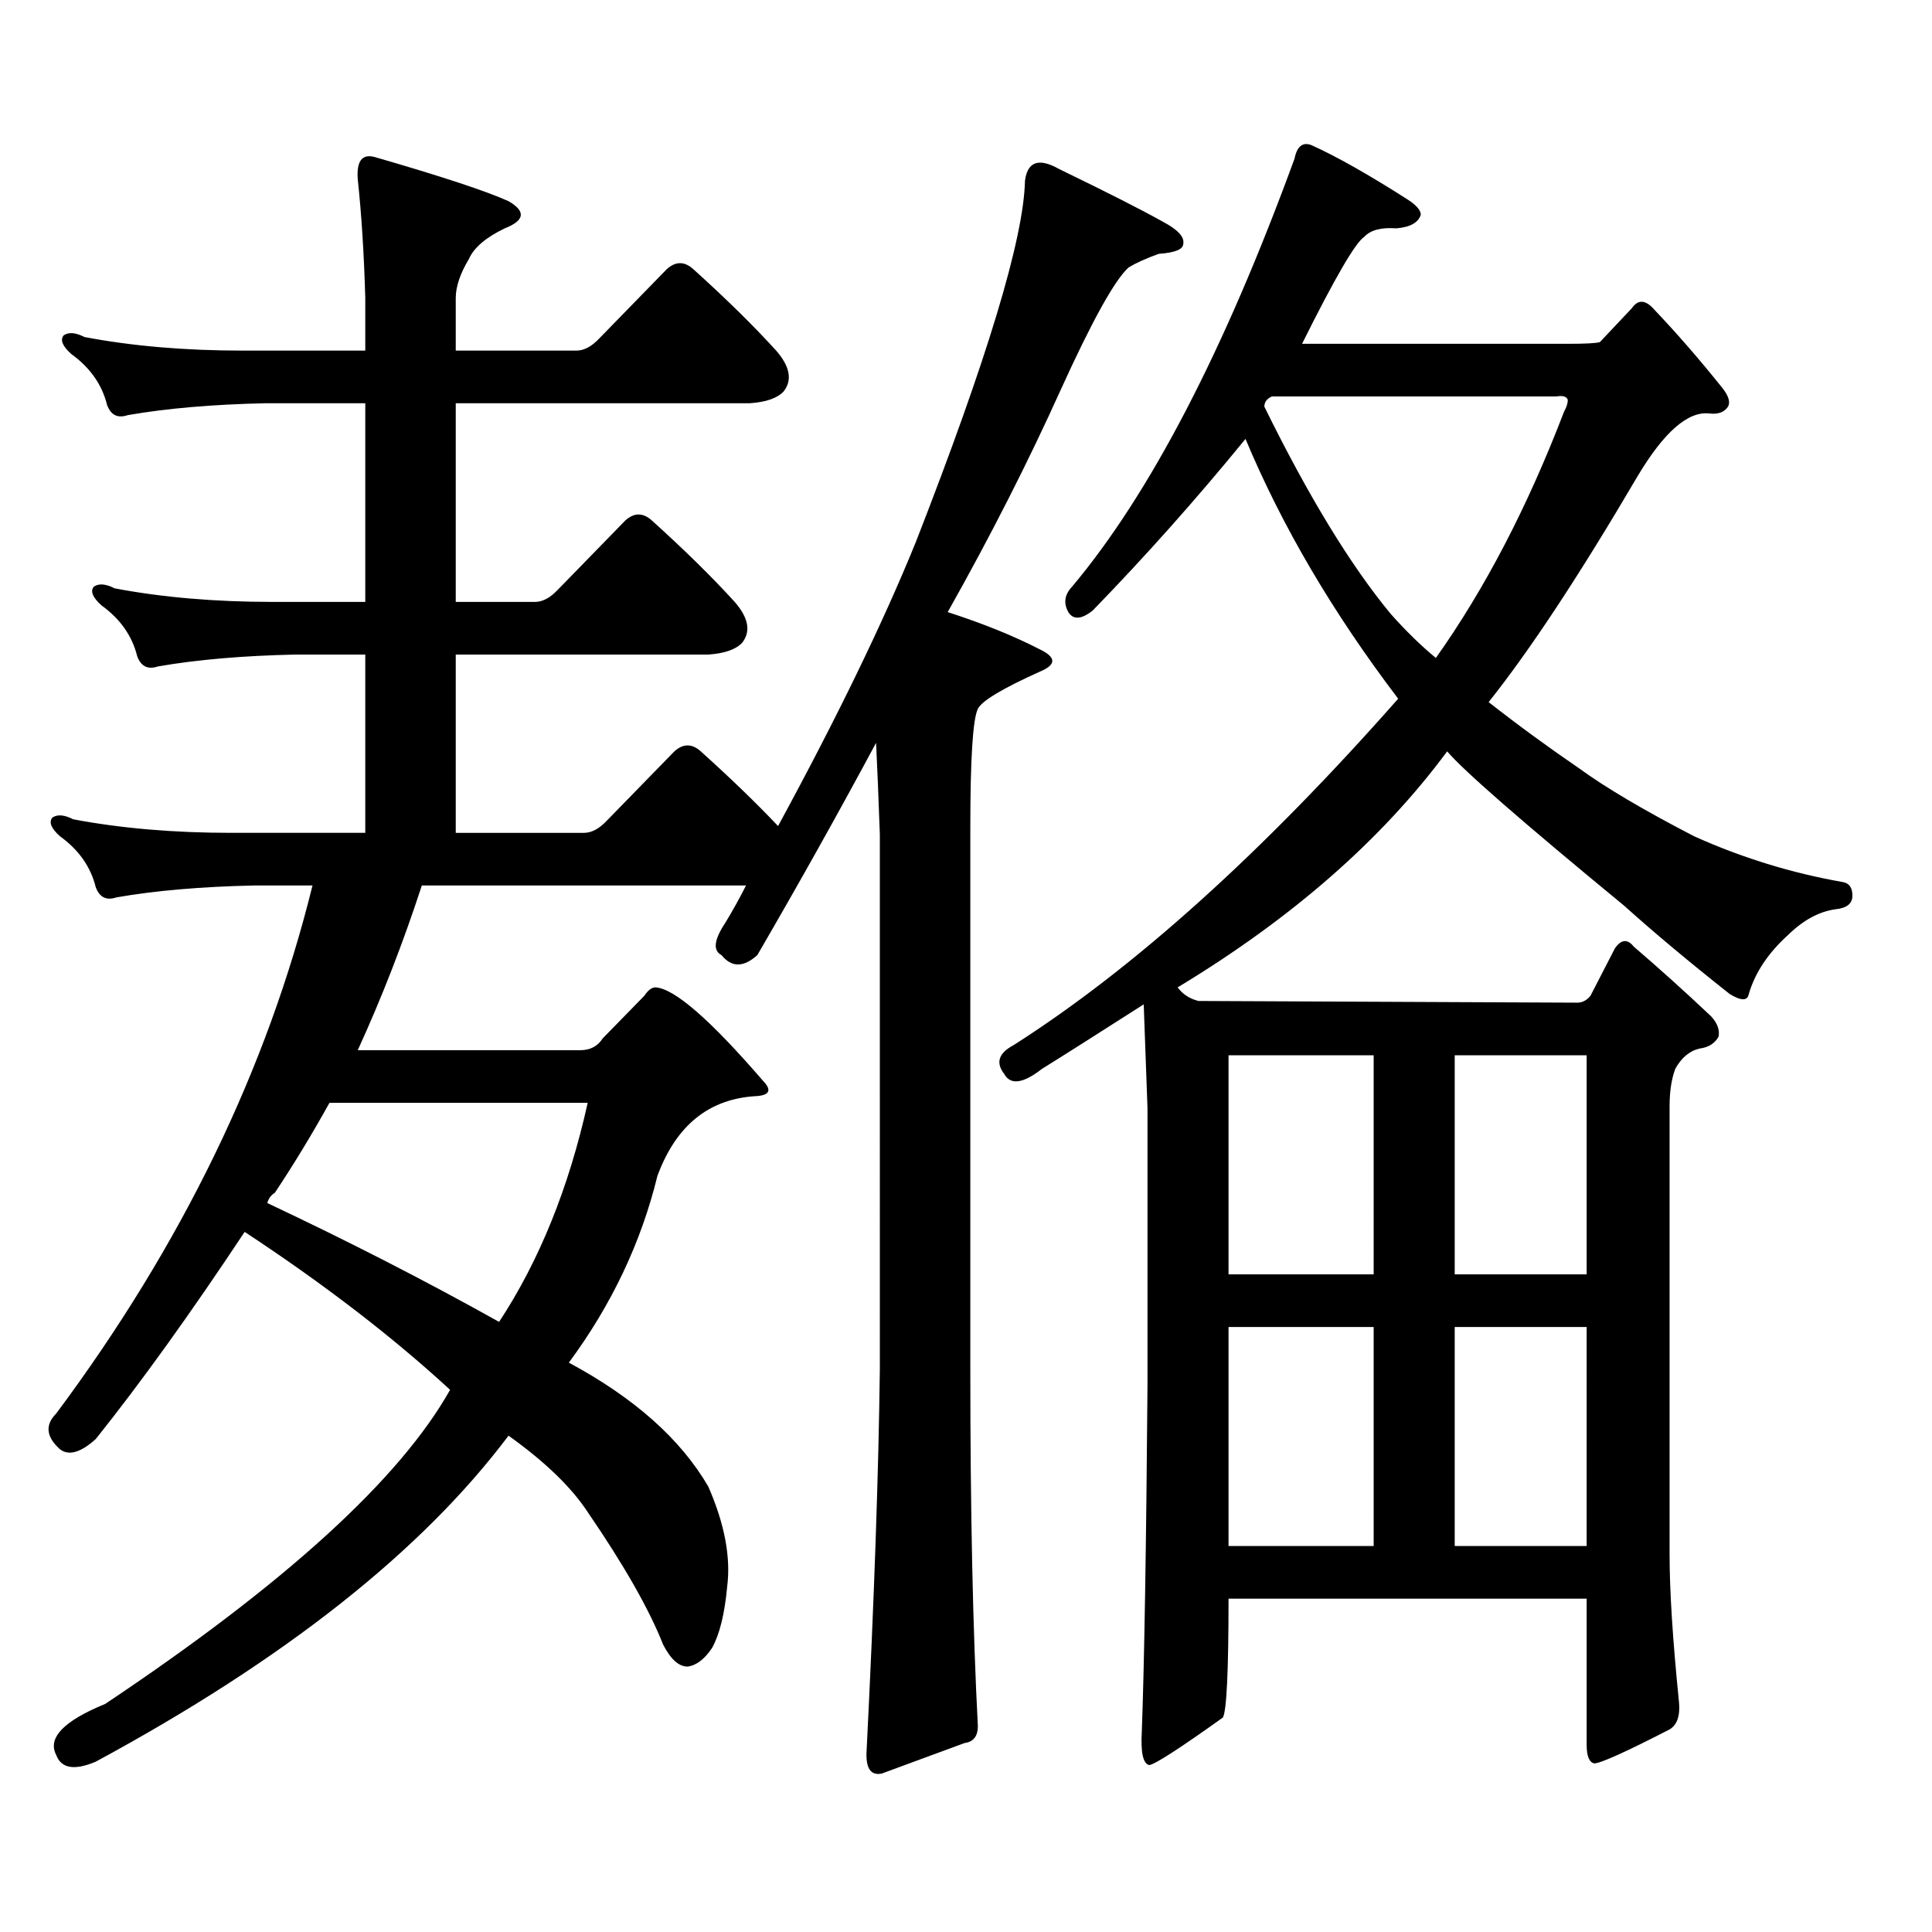 <?xml version="1.0" encoding="utf-8"?>
<!-- Generator: Adobe Illustrator 16.0.0, SVG Export Plug-In . SVG Version: 6.00 Build 0)  -->
<!DOCTYPE svg PUBLIC "-//W3C//DTD SVG 1.1//EN" "http://www.w3.org/Graphics/SVG/1.1/DTD/svg11.dtd">
<svg version="1.1" id="图层_1" xmlns="http://www.w3.org/2000/svg" xmlns:xlink="http://www.w3.org/1999/xlink" x="0px" y="0px"
	 width="1000px" height="1000px" viewBox="0 0 1000 1000" enable-background="new 0 0 1000 1000" xml:space="preserve">
<path d="M402.722,427.566c30.563-56.25,54.298-105.167,71.218-146.777c37.072-94.922,55.929-157.324,56.584-187.207
	c1.296-9.957,7.149-12.003,17.561-6.152c25.365,12.305,43.246,21.396,53.657,27.246c7.805,4.105,11.372,7.91,10.731,11.426
	c0,2.938-4.237,4.696-12.683,5.273c-6.509,2.348-11.707,4.696-15.609,7.031c-7.164,6.454-18.871,27.548-35.121,63.281
	c-16.92,37.504-36.432,75.888-58.535,115.137c18.201,5.863,34.146,12.305,47.804,19.336c8.445,4.105,8.445,7.91,0,11.426
	c-19.512,8.789-30.243,15.243-32.194,19.336c-2.606,5.273-3.902,25.79-3.902,61.523v280.371c0,73.237,1.296,134.761,3.902,184.57
	c0,5.273-2.286,8.198-6.829,8.789l-42.926,15.82c-5.854,1.167-8.46-2.939-7.805-12.305c3.902-77.935,6.174-143.551,6.829-196.875
	V431.961c-0.655-18.746-1.311-34.566-1.951-47.461c-19.512,36.337-39.999,72.949-61.462,109.863c-7.164,6.454-13.338,6.454-18.536,0
	c-4.558-2.335-3.902-7.91,1.951-16.699c3.902-6.441,7.47-12.882,10.731-19.336H218.336c-9.756,29.883-20.822,58.31-33.17,85.254
	h115.119c5.198,0,9.101-2.047,11.707-6.152l21.463-21.973c1.951-2.926,3.902-4.395,5.854-4.395
	c9.756,0.59,28.292,16.699,55.608,48.34c4.543,4.696,3.567,7.333-2.927,7.91c-24.725,1.181-41.95,14.941-51.706,41.309
	c-8.46,34.579-23.749,66.797-45.853,96.68c33.811,18.168,57.88,39.551,72.193,64.16c8.445,19.336,11.707,36.611,9.756,51.855
	c-1.311,14.063-3.902,24.609-7.805,31.641c-3.902,5.85-8.14,9.077-12.683,9.668c-4.558,0-8.78-3.818-12.683-11.426
	c-7.164-18.169-20.167-41.021-39.023-68.555c-8.46-12.896-22.118-26.065-40.975-39.551
	c-44.877,59.766-116.095,116.016-213.653,168.75c-11.066,4.683-17.896,3.516-20.487-3.516c-4.558-8.789,3.902-17.578,25.365-26.367
	c93.001-62.114,152.512-116.305,178.532-162.598c-29.923-27.535-65.364-54.781-106.339-81.738
	c-27.972,42.188-53.657,77.934-77.071,107.227c-7.805,7.031-13.993,8.789-18.536,5.273c-7.164-6.441-7.805-12.594-1.951-18.457
	c65.029-87.301,109.266-178.418,132.68-273.34h-30.243c-27.316,0.59-51.065,2.637-71.218,6.152c-5.213,1.758-8.78,0-10.731-5.273
	c-2.606-10.547-8.78-19.336-18.536-26.367c-4.558-4.093-5.854-7.32-3.902-9.668c2.592-1.758,6.174-1.456,10.731,0.879
	c24.71,4.696,52.026,7.031,81.949,7.031h69.267v-92.285h-36.097c-27.316,0.59-51.065,2.637-71.218,6.152
	c-5.213,1.758-8.78,0-10.731-5.273c-2.606-10.547-8.78-19.336-18.536-26.367c-4.558-4.093-5.854-7.32-3.902-9.668
	c2.592-1.758,6.174-1.456,10.731,0.879c24.71,4.696,52.026,7.031,81.949,7.031h47.804V208.719h-51.706
	c-27.316,0.59-51.065,2.637-71.218,6.152c-5.213,1.758-8.78,0-10.731-5.273c-2.606-10.547-8.78-19.336-18.536-26.367
	c-4.558-4.093-5.854-7.32-3.902-9.668c2.592-1.758,6.174-1.456,10.731,0.879c24.71,4.696,52.026,7.031,81.949,7.031h63.413v-27.246
	c-0.655-22.852-1.951-43.355-3.902-61.523c-0.655-9.366,2.271-13.184,8.78-11.426c34.466,9.97,57.56,17.578,69.267,22.852
	c9.101,5.273,8.445,9.97-1.951,14.063c-9.756,4.696-15.944,9.97-18.536,15.82c-4.558,7.621-6.829,14.364-6.829,20.215v27.246h62.438
	c3.902,0,7.805-2.047,11.707-6.152l35.121-36.035c4.543-4.093,9.101-4.093,13.658,0c16.905,15.243,31.219,29.306,42.926,42.188
	c7.149,8.212,8.445,15.243,3.902,21.094c-3.262,3.516-9.115,5.575-17.561,6.152H235.896v102.832h40.975
	c3.902,0,7.805-2.047,11.707-6.152l35.121-36.035c4.543-4.093,9.101-4.093,13.658,0c16.905,15.243,31.219,29.306,42.926,42.188
	c7.149,8.212,8.445,15.243,3.902,21.094c-3.262,3.516-9.115,5.575-17.561,6.152H235.896v92.285h66.34
	c3.902,0,7.805-2.047,11.707-6.152l35.121-36.035c4.543-4.093,9.101-4.093,13.658,0
	C378.332,402.957,391.655,415.852,402.722,427.566z M138.338,622.684c42.271,19.926,82.27,40.43,119.997,61.523
	c20.808-31.641,36.097-69.434,45.853-113.379H170.532c-9.115,16.41-18.536,31.942-28.292,46.582
	C140.289,618.591,138.979,620.349,138.338,622.684z M539.304,553.25c-9.756,7.621-16.265,8.5-19.512,2.637
	c-4.558-5.851-2.927-10.836,4.878-14.941c62.438-39.84,128.777-99.605,199.02-179.297c-33.825-44.522-60.166-89.347-79.022-134.473
	c-25.365,31.063-51.706,60.645-79.022,88.77c-5.854,4.696-10.091,4.984-12.683,0.879c-2.606-4.684-1.951-9.078,1.951-13.184
	c40.319-48.038,78.688-121.866,115.119-221.484c1.296-6.441,4.223-8.789,8.78-7.031c13.003,5.863,29.588,15.243,49.755,28.125
	c4.543,2.938,6.829,5.575,6.829,7.91c-1.311,4.105-5.533,6.454-12.683,7.031c-7.805-0.577-13.338,0.879-16.585,4.395
	c-4.558,2.938-15.289,21.396-32.194,55.371h137.558c9.101,0,14.634-0.289,16.585-0.879l16.585-17.578
	c3.247-4.684,7.149-4.395,11.707,0.879c11.707,12.305,23.414,25.79,35.121,40.43c3.247,4.105,4.223,7.333,2.927,9.668
	c-1.951,2.938-5.213,4.105-9.756,3.516c-11.066-1.168-23.414,9.668-37.072,32.52c-29.923,50.977-55.608,89.95-77.071,116.895
	c14.954,11.728,30.563,23.153,46.828,34.277c13.658,9.97,33.49,21.684,59.511,35.156c24.71,11.137,50.396,19.047,77.071,23.73
	c3.247,0.59,4.878,2.938,4.878,7.031c0,4.105-2.927,6.454-8.78,7.031c-8.46,1.181-16.585,5.575-24.39,13.184
	c-10.411,9.379-17.24,19.638-20.487,30.762c-0.655,3.516-3.902,3.516-9.756,0c-21.463-16.988-39.679-32.218-54.633-45.703
	c-52.682-43.355-83.26-70.011-91.705-79.98c-33.825,45.703-80.333,86.435-139.509,122.168c2.592,3.516,6.174,5.863,10.731,7.031
	l196.093,0.879c2.592,0,4.878-1.168,6.829-3.516l12.683-24.609c3.247-4.684,6.494-4.972,9.756-0.879
	c13.003,11.137,26.341,23.153,39.999,36.035c3.247,3.516,4.543,7.031,3.902,10.547c-1.951,3.516-5.213,5.575-9.756,6.152
	c-5.213,1.181-9.436,4.696-12.683,10.547c-1.951,5.273-2.927,11.728-2.927,19.336v232.031c0,18.745,1.616,44.233,4.878,76.465
	c0.641,7.031-0.976,11.714-4.878,14.063c-22.773,11.714-35.776,17.578-39.023,17.578c-2.606-0.591-3.902-3.818-3.902-9.668v-75.586
	H635.887c0,37.49-0.976,58.008-2.927,61.523c-22.118,15.82-34.801,24.019-38.048,24.609c-3.262-0.591-4.558-6.455-3.902-17.578
	c1.296-35.747,2.271-95.225,2.927-178.418V573.465c-0.655-18.155-1.311-36.035-1.951-53.613
	C567.261,535.672,549.7,546.809,539.304,553.25z M635.887,546.219v113.379h75.12V546.219H635.887z M635.887,686.844v113.379h75.12
	V686.844H635.887z M654.423,210.477c22.759,46.293,44.542,82.04,65.364,107.227c7.805,8.789,15.609,16.41,23.414,22.852
	c25.365-35.733,47.469-78.223,66.34-127.441c1.296-2.335,1.951-4.395,1.951-6.152c-0.655-1.758-2.606-2.335-5.854-1.758H658.325
	C655.719,206.384,654.423,208.142,654.423,210.477z M821.248,659.598V546.219h-68.291v113.379H821.248z M752.957,686.844v113.379
	h68.291V686.844H752.957z"/>
</svg>
